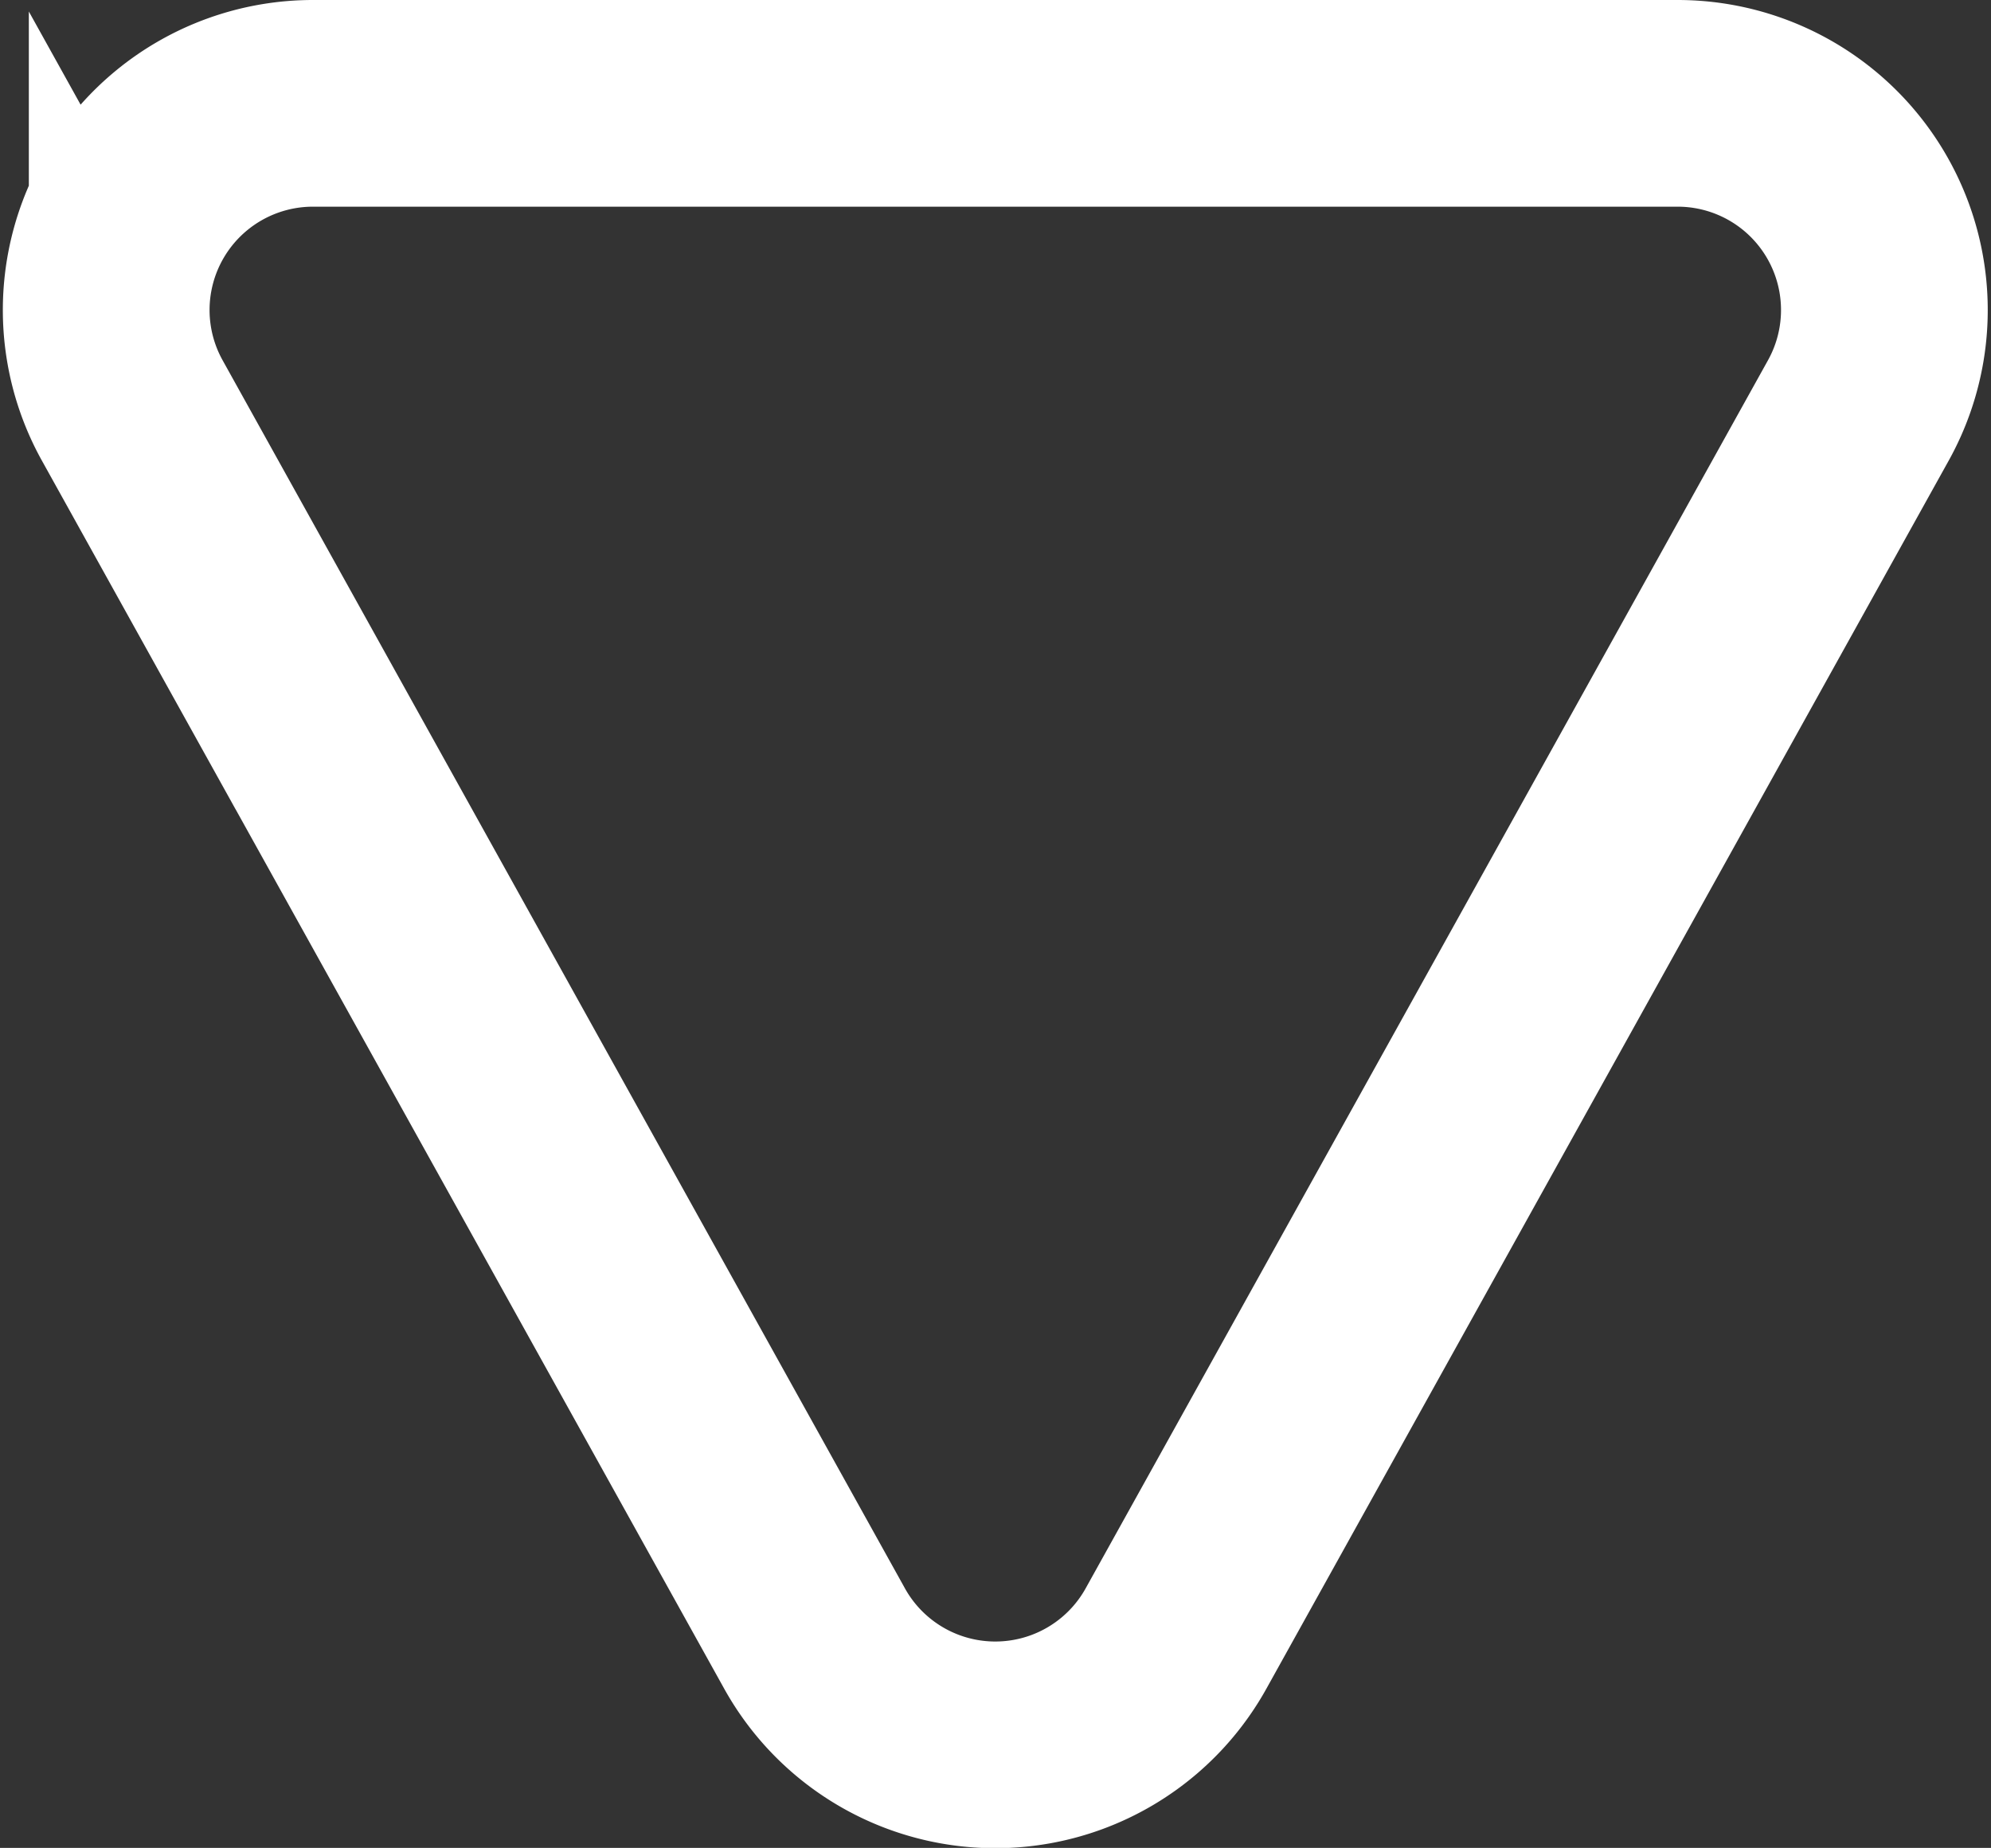 <svg xmlns="http://www.w3.org/2000/svg" width="19.262" height="17.882" viewBox="0 0 19.262 17.882">
  <rect x="0" y="0" width="19.262" height="17.882" fill="#333333" stroke="none"/>
  <path id="Polygon_3" data-name="Polygon 3" d="M8.252,3.147a2,2,0,0,1,3.5,0l6.6,11.882A2,2,0,0,1,16.6,18H3.4a2,2,0,0,1-1.748-2.971Z" transform="translate(19.631 19) rotate(180)" fill="none" stroke="#fff" stroke-width="2"/>
</svg>
